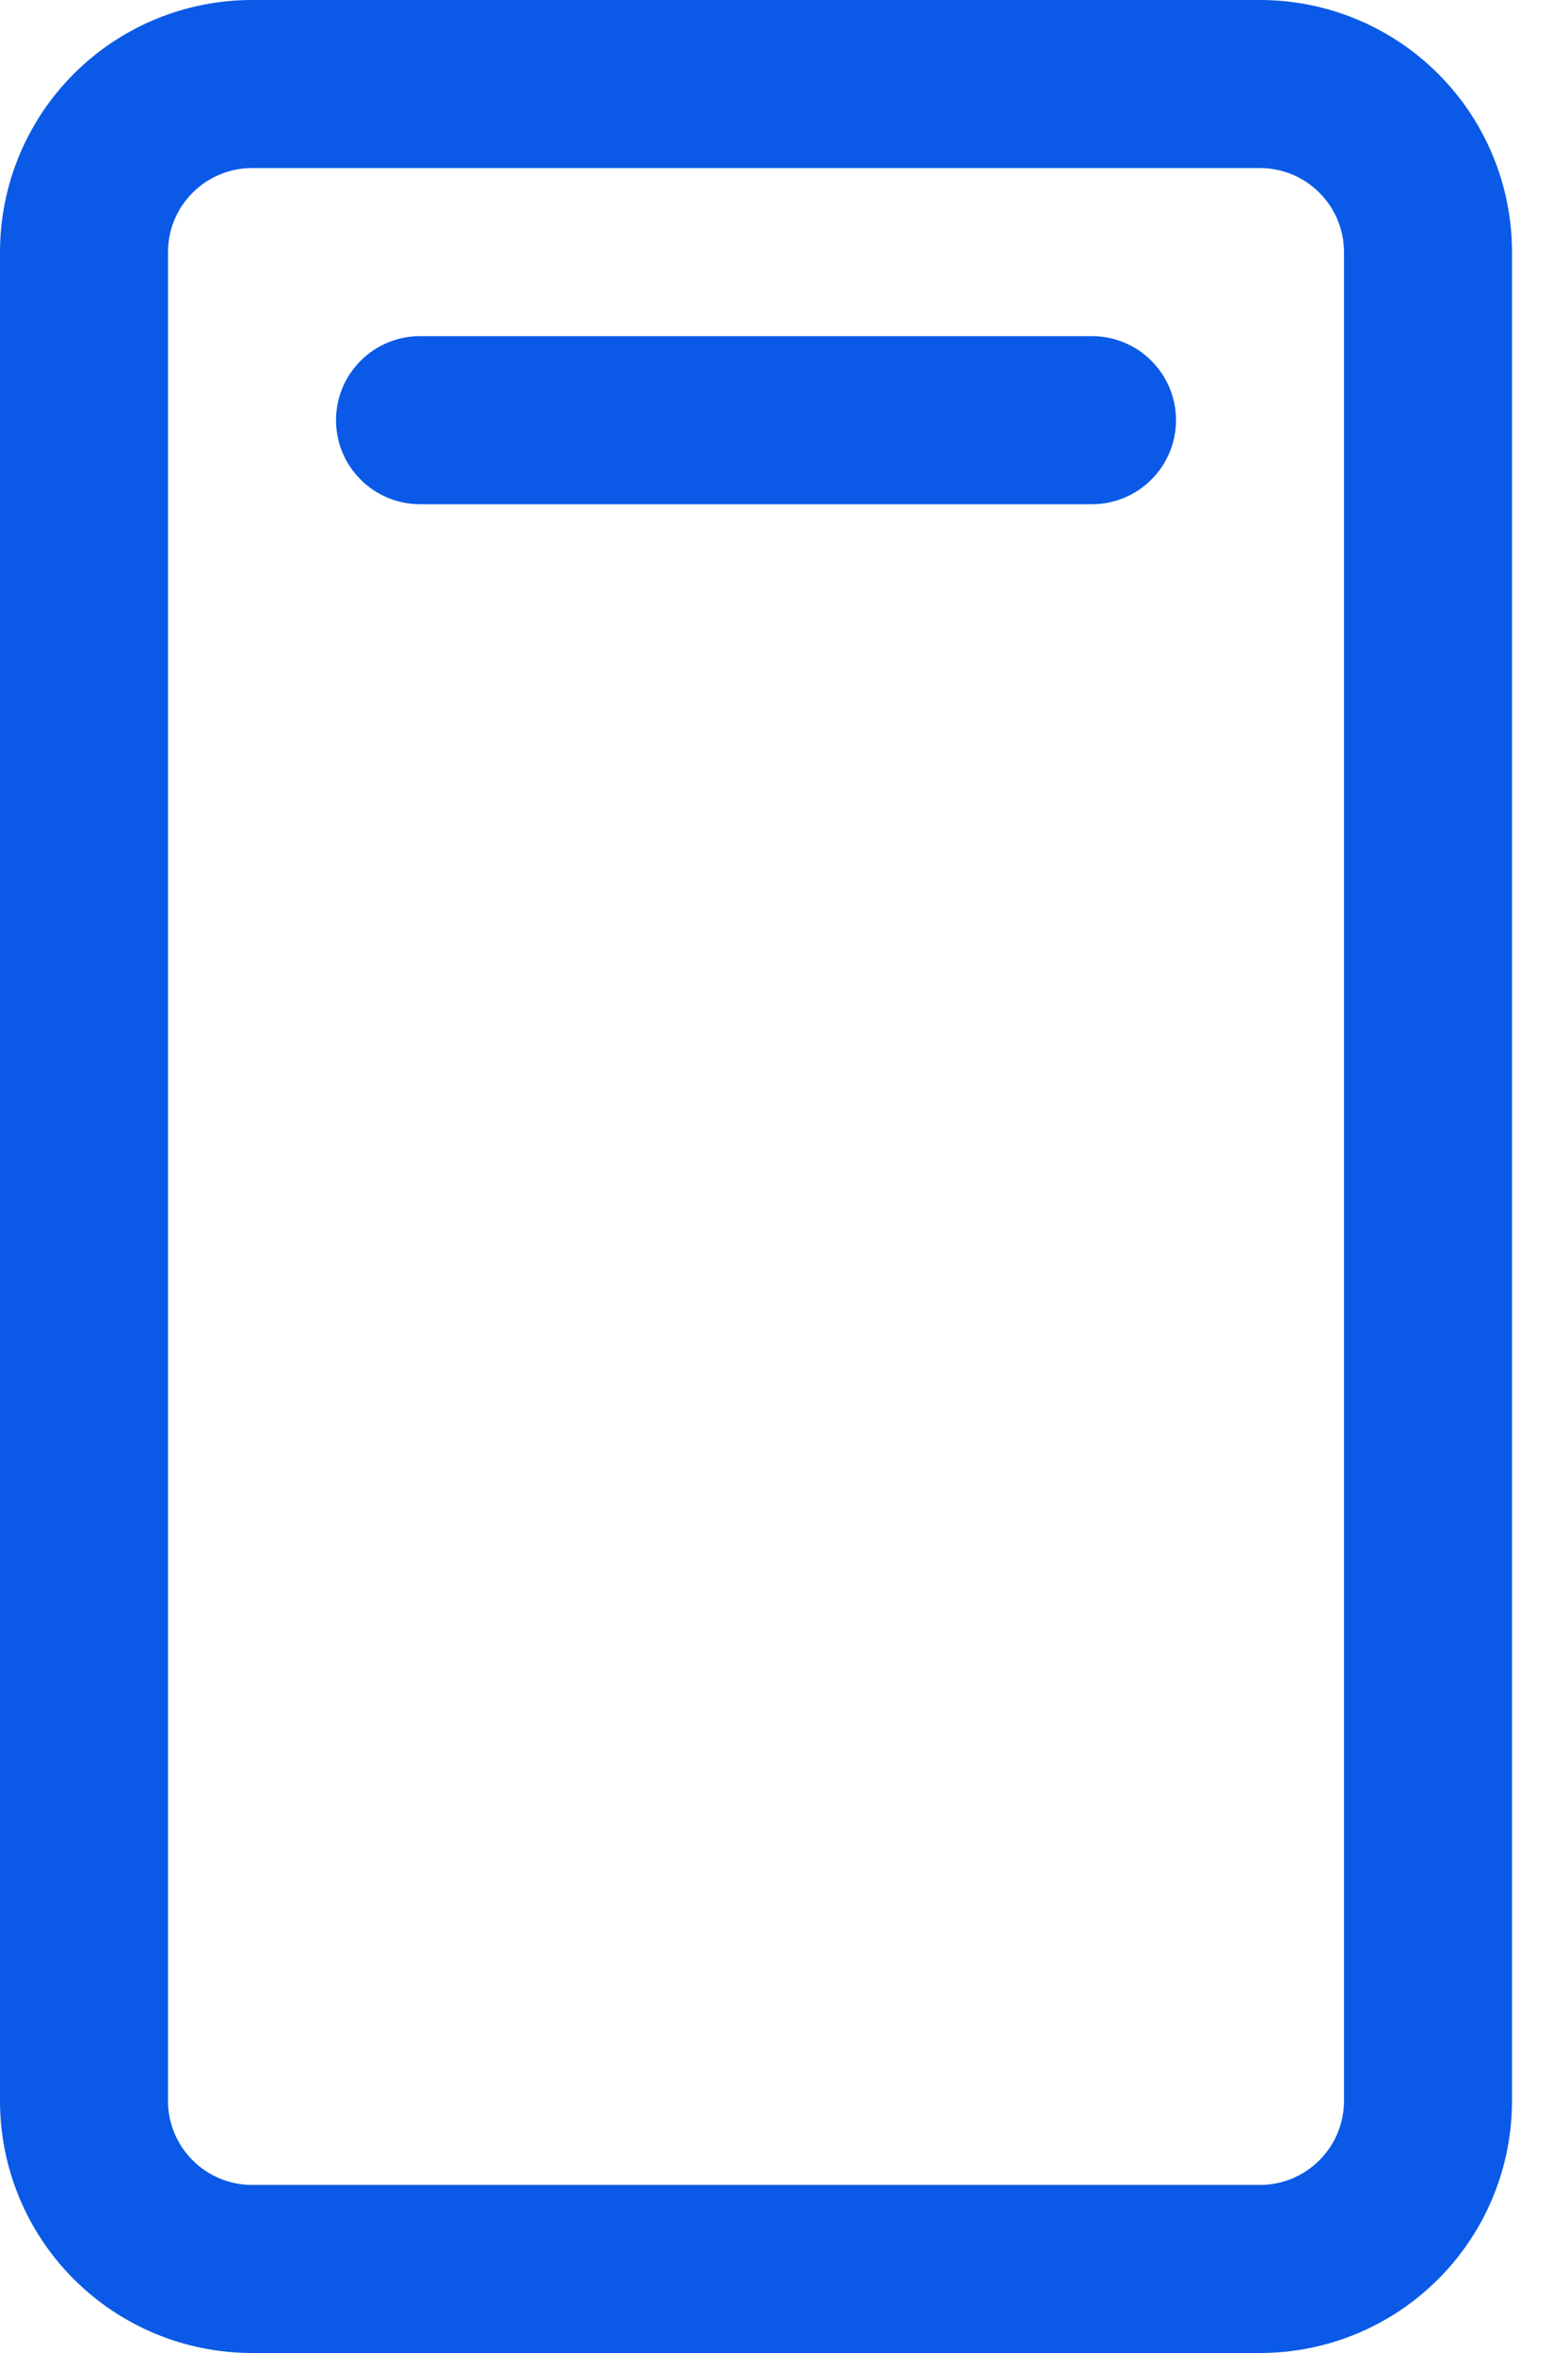 <svg width="14" height="21" viewBox="0 0 14 21" fill="none" xmlns="http://www.w3.org/2000/svg">
<path d="M11.25 0H2.25C1.653 0 1.081 0.237 0.659 0.659C0.237 1.081 0 1.653 0 2.25V18.75C0 19.347 0.237 19.919 0.659 20.341C1.081 20.763 1.653 21 2.25 21H11.25C11.847 21 12.419 20.763 12.841 20.341C13.263 19.919 13.5 19.347 13.5 18.75V2.25C13.5 1.653 13.263 1.081 12.841 0.659C12.419 0.237 11.847 0 11.25 0ZM12 18.75C12 18.949 11.921 19.14 11.78 19.28C11.64 19.421 11.449 19.5 11.25 19.5H2.25C2.051 19.5 1.86 19.421 1.72 19.28C1.579 19.14 1.5 18.949 1.5 18.75V2.25C1.5 2.051 1.579 1.86 1.72 1.72C1.86 1.579 2.051 1.5 2.25 1.5H11.25C11.449 1.5 11.64 1.579 11.78 1.72C11.921 1.86 12 2.051 12 2.25V18.75ZM10.5 3.75C10.5 3.949 10.421 4.14 10.28 4.28C10.14 4.421 9.949 4.5 9.75 4.5H3.75C3.551 4.5 3.36 4.421 3.22 4.28C3.079 4.14 3 3.949 3 3.75C3 3.551 3.079 3.36 3.22 3.22C3.36 3.079 3.551 3 3.75 3H9.75C9.949 3 10.14 3.079 10.28 3.22C10.421 3.36 10.5 3.551 10.5 3.75Z" fill="#0A5AE7"/>
</svg>
